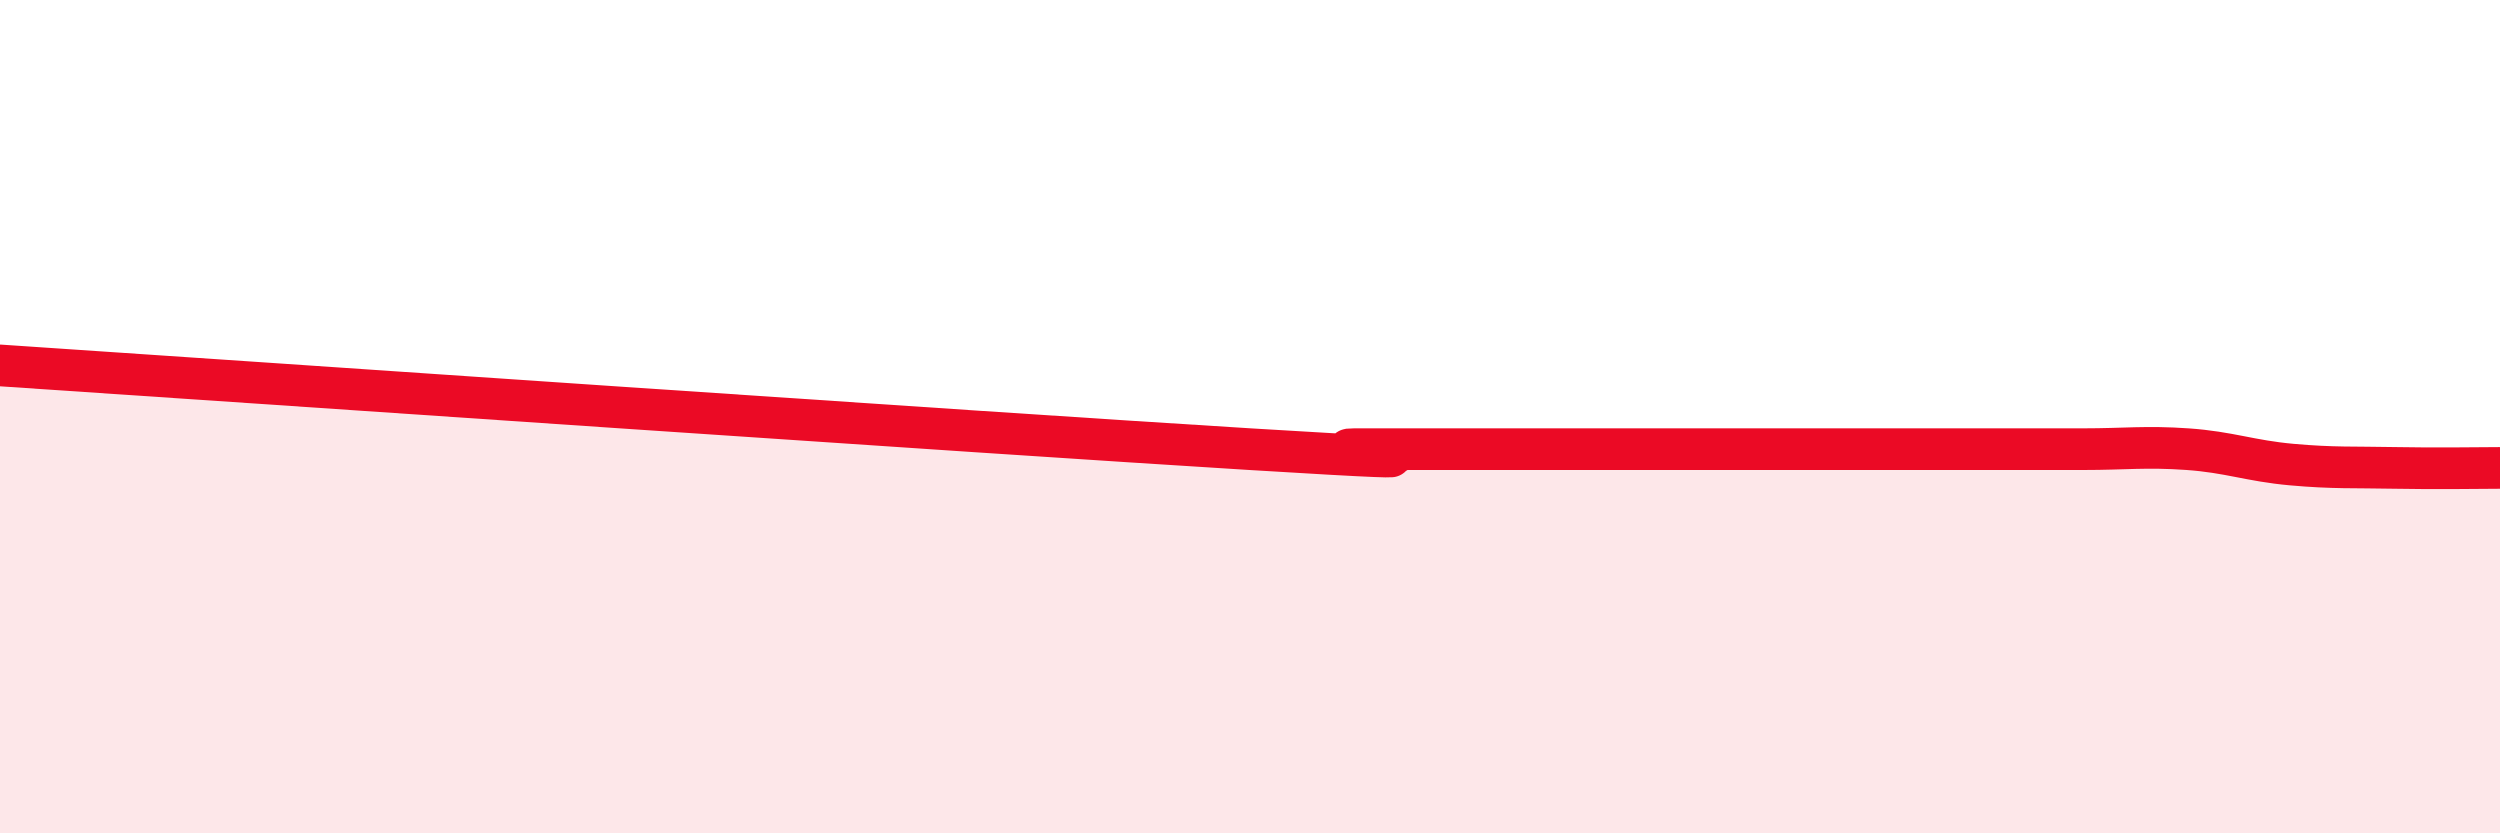 
    <svg width="60" height="20" viewBox="0 0 60 20" xmlns="http://www.w3.org/2000/svg">
      <path
        d="M 0,8.77 C 6,9.17 23.5,10.38 30,10.78 C 36.5,11.18 31.5,10.78 32.5,10.78 C 33.5,10.78 34,10.78 35,10.78 C 36,10.78 36.5,10.78 37.5,10.78 C 38.5,10.78 39,10.78 40,10.78 C 41,10.78 41.5,10.78 42.5,10.78 C 43.5,10.78 44,10.78 45,10.78 C 46,10.78 46.5,10.78 47.5,10.78 C 48.5,10.78 49,10.78 50,10.78 C 51,10.78 51.5,10.71 52.5,10.78 C 53.5,10.85 54,11.06 55,11.15 C 56,11.24 56.5,11.21 57.5,11.23 C 58.5,11.25 59.5,11.23 60,11.23L60 20L0 20Z"
        fill="#EB0A25"
        opacity="0.1"
        stroke-linecap="round"
        stroke-linejoin="round"
      />
      <path
        d="M 0,8.77 C 6,9.17 23.5,10.38 30,10.78 C 36.5,11.18 31.5,10.78 32.5,10.78 C 33.5,10.78 34,10.78 35,10.78 C 36,10.78 36.5,10.78 37.5,10.78 C 38.5,10.78 39,10.78 40,10.78 C 41,10.78 41.5,10.78 42.5,10.78 C 43.5,10.78 44,10.78 45,10.78 C 46,10.78 46.5,10.78 47.5,10.78 C 48.5,10.78 49,10.78 50,10.78 C 51,10.78 51.5,10.71 52.5,10.78 C 53.5,10.85 54,11.06 55,11.15 C 56,11.24 56.5,11.21 57.5,11.23 C 58.5,11.25 59.5,11.23 60,11.23"
        stroke="#EB0A25"
        stroke-width="1"
        fill="none"
        stroke-linecap="round"
        stroke-linejoin="round"
      />
    </svg>
  